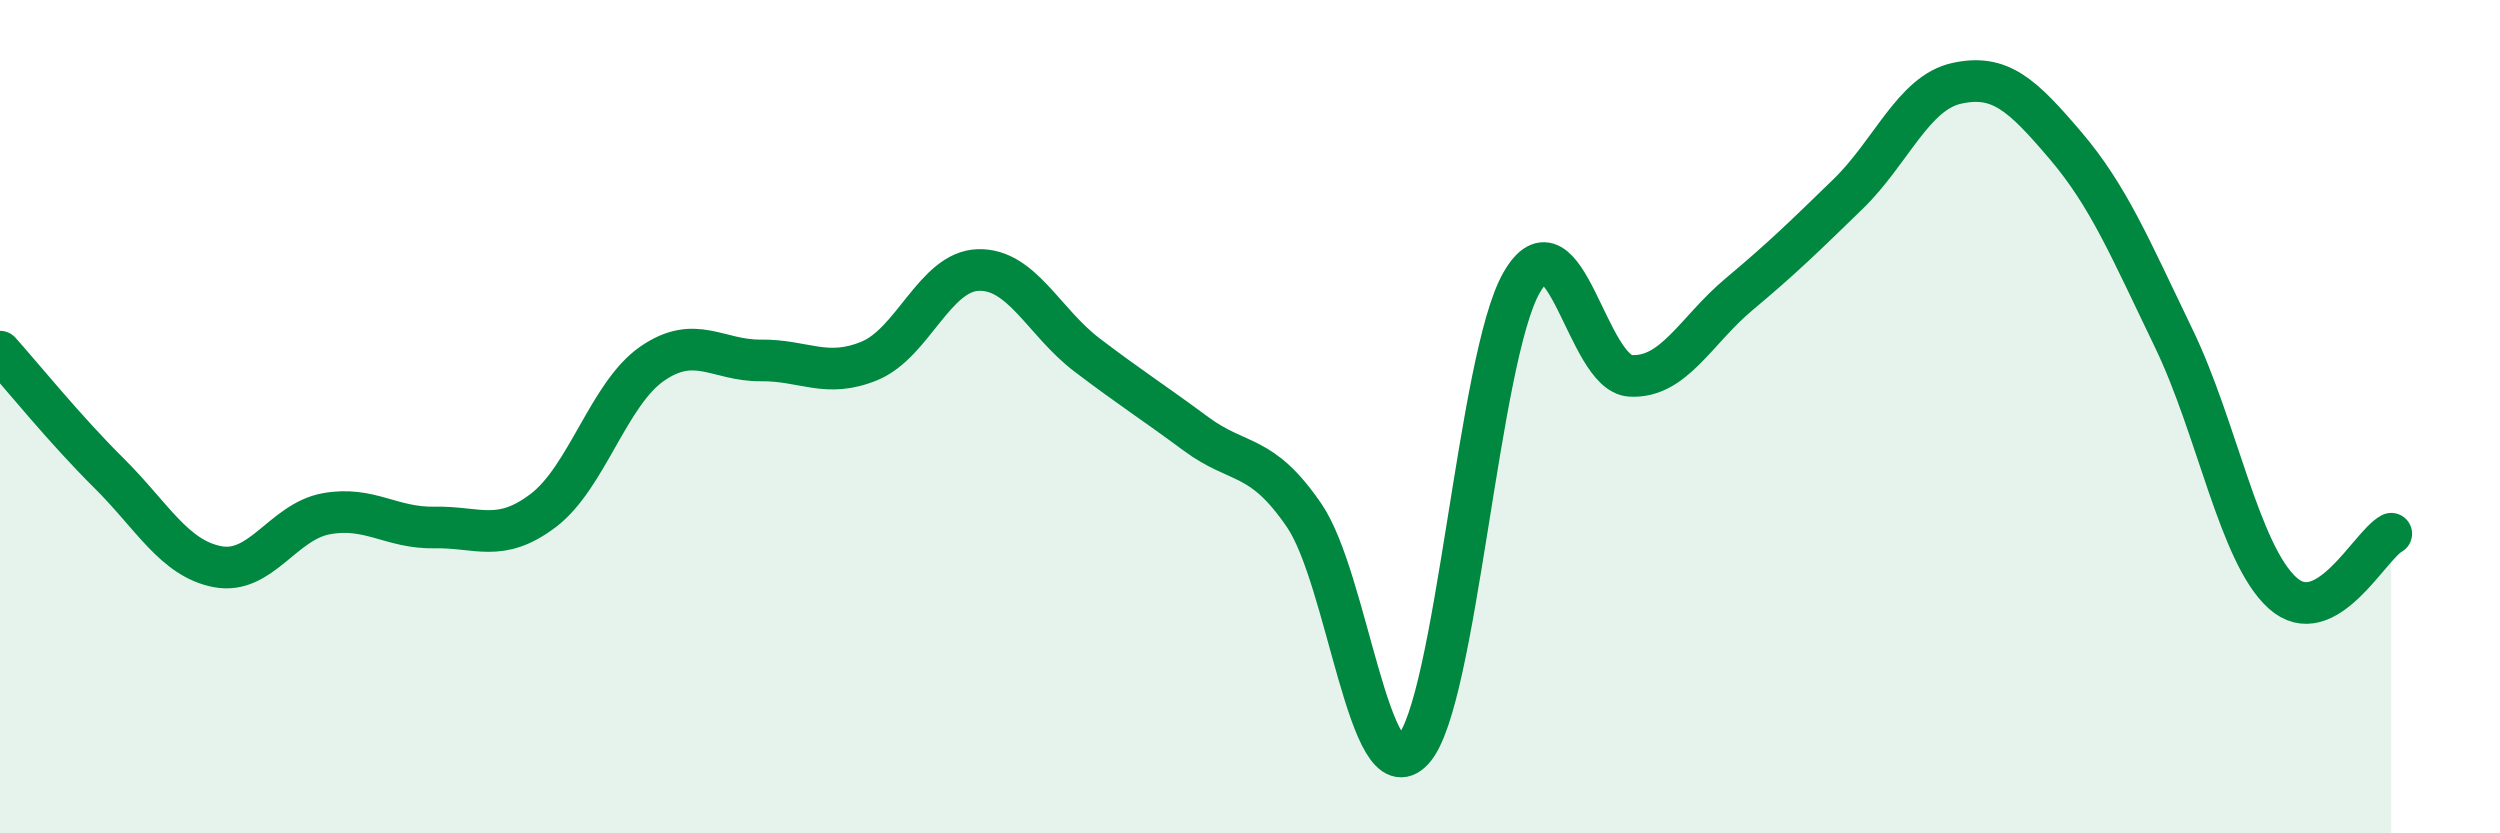 
    <svg width="60" height="20" viewBox="0 0 60 20" xmlns="http://www.w3.org/2000/svg">
      <path
        d="M 0,8.44 C 0.52,9.02 1.57,10.32 2.61,11.35 C 3.65,12.38 4.18,13.4 5.22,13.6 C 6.26,13.8 6.79,12.52 7.83,12.33 C 8.87,12.14 9.39,12.68 10.43,12.66 C 11.47,12.64 12,13.04 13.04,12.25 C 14.08,11.46 14.61,9.45 15.65,8.73 C 16.69,8.01 17.22,8.66 18.26,8.65 C 19.3,8.64 19.83,9.09 20.87,8.66 C 21.91,8.23 22.44,6.51 23.48,6.48 C 24.52,6.45 25.05,7.73 26.09,8.52 C 27.13,9.31 27.66,9.64 28.7,10.41 C 29.74,11.18 30.26,10.85 31.3,12.37 C 32.34,13.89 32.87,19.12 33.91,18 C 34.95,16.88 35.48,8.58 36.52,6.78 C 37.56,4.98 38.09,8.96 39.13,9.02 C 40.17,9.08 40.7,7.93 41.74,7.06 C 42.78,6.19 43.31,5.67 44.35,4.66 C 45.39,3.65 45.92,2.23 46.96,2 C 48,1.77 48.53,2.27 49.57,3.49 C 50.61,4.71 51.13,5.97 52.17,8.12 C 53.21,10.27 53.74,13.29 54.78,14.23 C 55.82,15.17 56.87,13.09 57.39,12.81L57.39 20L0 20Z"
        fill="#008740"
        opacity="0.1"
        stroke-linecap="round"
        stroke-linejoin="round"
      />
      <path
        d="M 0,8.44 C 0.52,9.02 1.57,10.32 2.61,11.35 C 3.65,12.38 4.18,13.4 5.22,13.6 C 6.26,13.8 6.79,12.52 7.83,12.33 C 8.87,12.14 9.39,12.68 10.43,12.66 C 11.47,12.64 12,13.04 13.04,12.25 C 14.08,11.46 14.61,9.45 15.65,8.73 C 16.69,8.01 17.22,8.66 18.26,8.65 C 19.3,8.64 19.83,9.09 20.87,8.66 C 21.91,8.23 22.44,6.51 23.48,6.48 C 24.52,6.45 25.05,7.73 26.09,8.52 C 27.13,9.31 27.66,9.64 28.7,10.41 C 29.74,11.18 30.26,10.85 31.3,12.37 C 32.34,13.89 32.87,19.12 33.91,18 C 34.95,16.88 35.48,8.58 36.52,6.78 C 37.56,4.98 38.09,8.96 39.13,9.02 C 40.17,9.08 40.7,7.93 41.74,7.06 C 42.78,6.19 43.31,5.67 44.35,4.66 C 45.39,3.65 45.92,2.23 46.96,2 C 48,1.77 48.53,2.27 49.57,3.49 C 50.61,4.71 51.13,5.97 52.17,8.12 C 53.21,10.27 53.74,13.29 54.78,14.23 C 55.82,15.17 56.87,13.09 57.39,12.81"
        stroke="#008740"
        stroke-width="1"
        fill="none"
        stroke-linecap="round"
        stroke-linejoin="round"
      />
    </svg>
  
